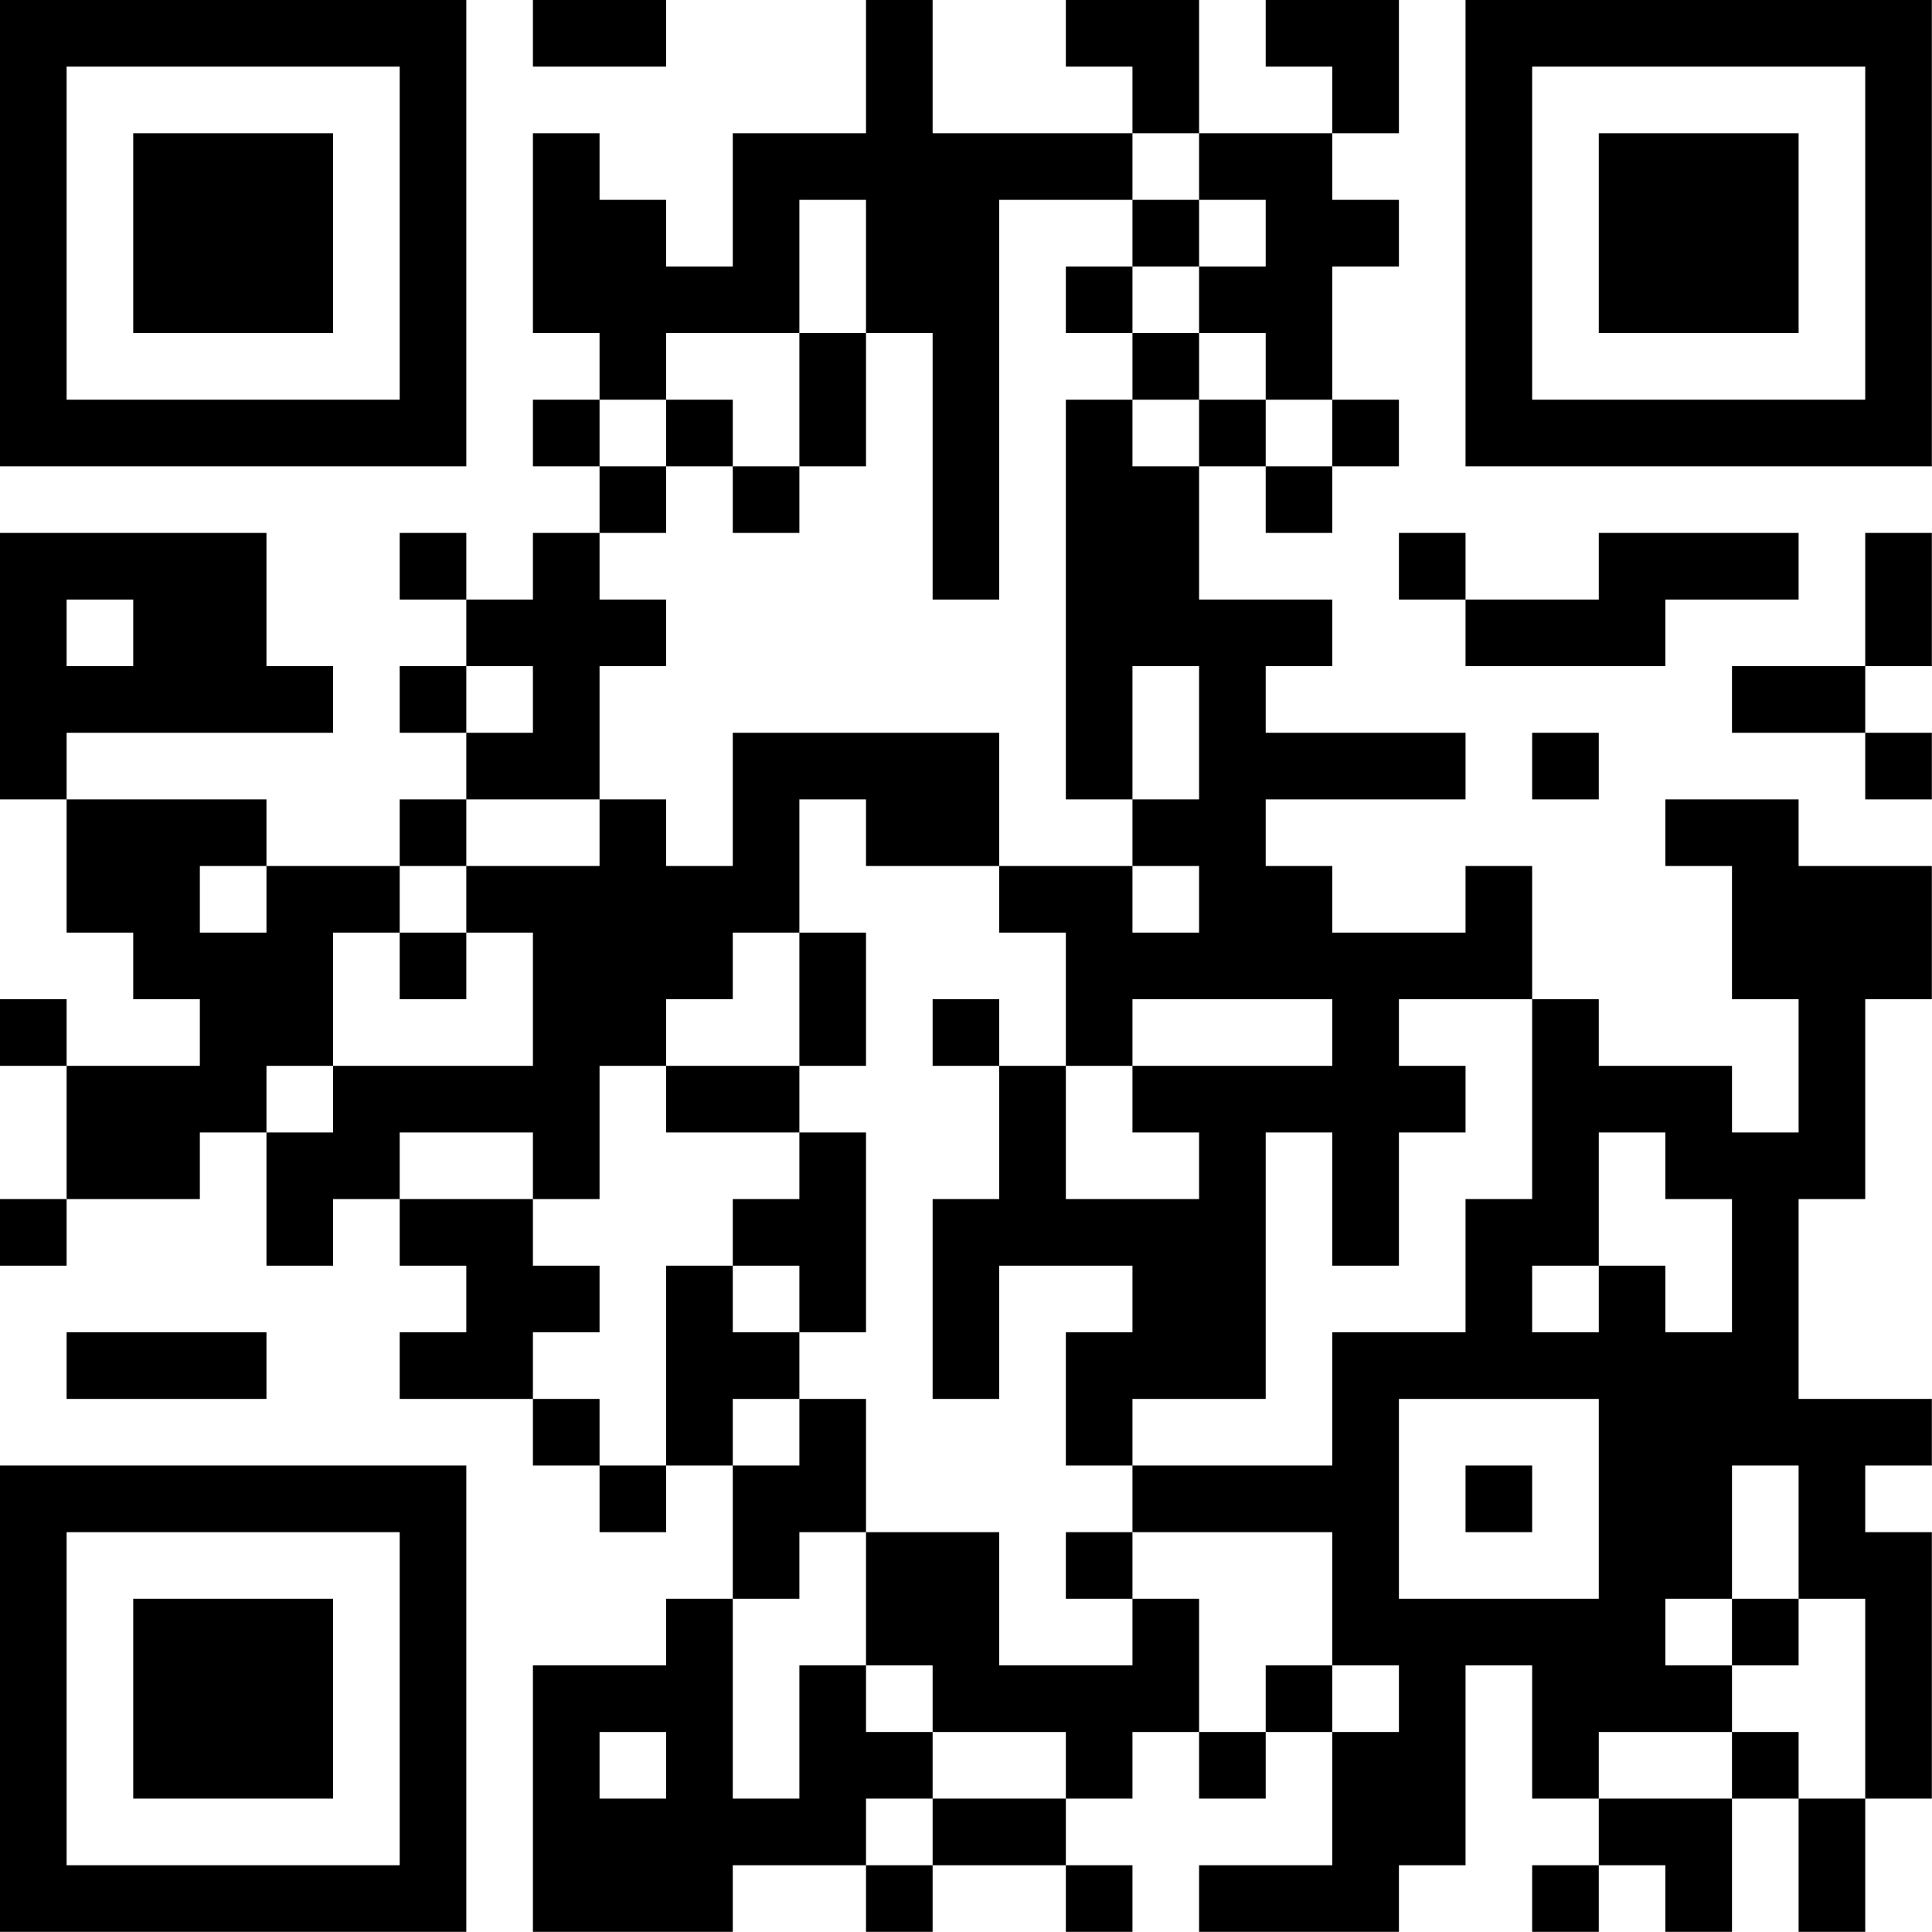 <?xml version="1.0" encoding="UTF-8"?>
<svg xmlns="http://www.w3.org/2000/svg" version="1.1" width="100" height="100" viewBox="0 0 100 100"><rect x="0" y="0" width="100" height="100" fill="#ffffff"/><g transform="scale(3.448)"><g transform="translate(0,0)"><path fill-rule="evenodd" d="M8 0L8 1L10 1L10 0ZM13 0L13 2L11 2L11 4L10 4L10 3L9 3L9 2L8 2L8 5L9 5L9 6L8 6L8 7L9 7L9 8L8 8L8 9L7 9L7 8L6 8L6 9L7 9L7 10L6 10L6 11L7 11L7 12L6 12L6 13L4 13L4 12L1 12L1 11L5 11L5 10L4 10L4 8L0 8L0 12L1 12L1 14L2 14L2 15L3 15L3 16L1 16L1 15L0 15L0 16L1 16L1 18L0 18L0 19L1 19L1 18L3 18L3 17L4 17L4 19L5 19L5 18L6 18L6 19L7 19L7 20L6 20L6 21L8 21L8 22L9 22L9 23L10 23L10 22L11 22L11 24L10 24L10 25L8 25L8 29L11 29L11 28L13 28L13 29L14 29L14 28L16 28L16 29L17 29L17 28L16 28L16 27L17 27L17 26L18 26L18 27L19 27L19 26L20 26L20 28L18 28L18 29L21 29L21 28L22 28L22 25L23 25L23 27L24 27L24 28L23 28L23 29L24 29L24 28L25 28L25 29L26 29L26 27L27 27L27 29L28 29L28 27L29 27L29 23L28 23L28 22L29 22L29 21L27 21L27 18L28 18L28 15L29 15L29 13L27 13L27 12L25 12L25 13L26 13L26 15L27 15L27 17L26 17L26 16L24 16L24 15L23 15L23 13L22 13L22 14L20 14L20 13L19 13L19 12L22 12L22 11L19 11L19 10L20 10L20 9L18 9L18 7L19 7L19 8L20 8L20 7L21 7L21 6L20 6L20 4L21 4L21 3L20 3L20 2L21 2L21 0L19 0L19 1L20 1L20 2L18 2L18 0L16 0L16 1L17 1L17 2L14 2L14 0ZM17 2L17 3L15 3L15 9L14 9L14 5L13 5L13 3L12 3L12 5L10 5L10 6L9 6L9 7L10 7L10 8L9 8L9 9L10 9L10 10L9 10L9 12L7 12L7 13L6 13L6 14L5 14L5 16L4 16L4 17L5 17L5 16L8 16L8 14L7 14L7 13L9 13L9 12L10 12L10 13L11 13L11 11L15 11L15 13L13 13L13 12L12 12L12 14L11 14L11 15L10 15L10 16L9 16L9 18L8 18L8 17L6 17L6 18L8 18L8 19L9 19L9 20L8 20L8 21L9 21L9 22L10 22L10 19L11 19L11 20L12 20L12 21L11 21L11 22L12 22L12 21L13 21L13 23L12 23L12 24L11 24L11 27L12 27L12 25L13 25L13 26L14 26L14 27L13 27L13 28L14 28L14 27L16 27L16 26L14 26L14 25L13 25L13 23L15 23L15 25L17 25L17 24L18 24L18 26L19 26L19 25L20 25L20 26L21 26L21 25L20 25L20 23L17 23L17 22L20 22L20 20L22 20L22 18L23 18L23 15L21 15L21 16L22 16L22 17L21 17L21 19L20 19L20 17L19 17L19 21L17 21L17 22L16 22L16 20L17 20L17 19L15 19L15 21L14 21L14 18L15 18L15 16L16 16L16 18L18 18L18 17L17 17L17 16L20 16L20 15L17 15L17 16L16 16L16 14L15 14L15 13L17 13L17 14L18 14L18 13L17 13L17 12L18 12L18 10L17 10L17 12L16 12L16 6L17 6L17 7L18 7L18 6L19 6L19 7L20 7L20 6L19 6L19 5L18 5L18 4L19 4L19 3L18 3L18 2ZM17 3L17 4L16 4L16 5L17 5L17 6L18 6L18 5L17 5L17 4L18 4L18 3ZM12 5L12 7L11 7L11 6L10 6L10 7L11 7L11 8L12 8L12 7L13 7L13 5ZM21 8L21 9L22 9L22 10L25 10L25 9L27 9L27 8L24 8L24 9L22 9L22 8ZM28 8L28 10L26 10L26 11L28 11L28 12L29 12L29 11L28 11L28 10L29 10L29 8ZM1 9L1 10L2 10L2 9ZM7 10L7 11L8 11L8 10ZM23 11L23 12L24 12L24 11ZM3 13L3 14L4 14L4 13ZM6 14L6 15L7 15L7 14ZM12 14L12 16L10 16L10 17L12 17L12 18L11 18L11 19L12 19L12 20L13 20L13 17L12 17L12 16L13 16L13 14ZM14 15L14 16L15 16L15 15ZM24 17L24 19L23 19L23 20L24 20L24 19L25 19L25 20L26 20L26 18L25 18L25 17ZM1 20L1 21L4 21L4 20ZM21 21L21 24L24 24L24 21ZM22 22L22 23L23 23L23 22ZM26 22L26 24L25 24L25 25L26 25L26 26L24 26L24 27L26 27L26 26L27 26L27 27L28 27L28 24L27 24L27 22ZM16 23L16 24L17 24L17 23ZM26 24L26 25L27 25L27 24ZM9 26L9 27L10 27L10 26ZM0 0L0 7L7 7L7 0ZM1 1L1 6L6 6L6 1ZM2 2L2 5L5 5L5 2ZM22 0L22 7L29 7L29 0ZM23 1L23 6L28 6L28 1ZM24 2L24 5L27 5L27 2ZM0 22L0 29L7 29L7 22ZM1 23L1 28L6 28L6 23ZM2 24L2 27L5 27L5 24Z" fill="#000000"/></g></g></svg>
